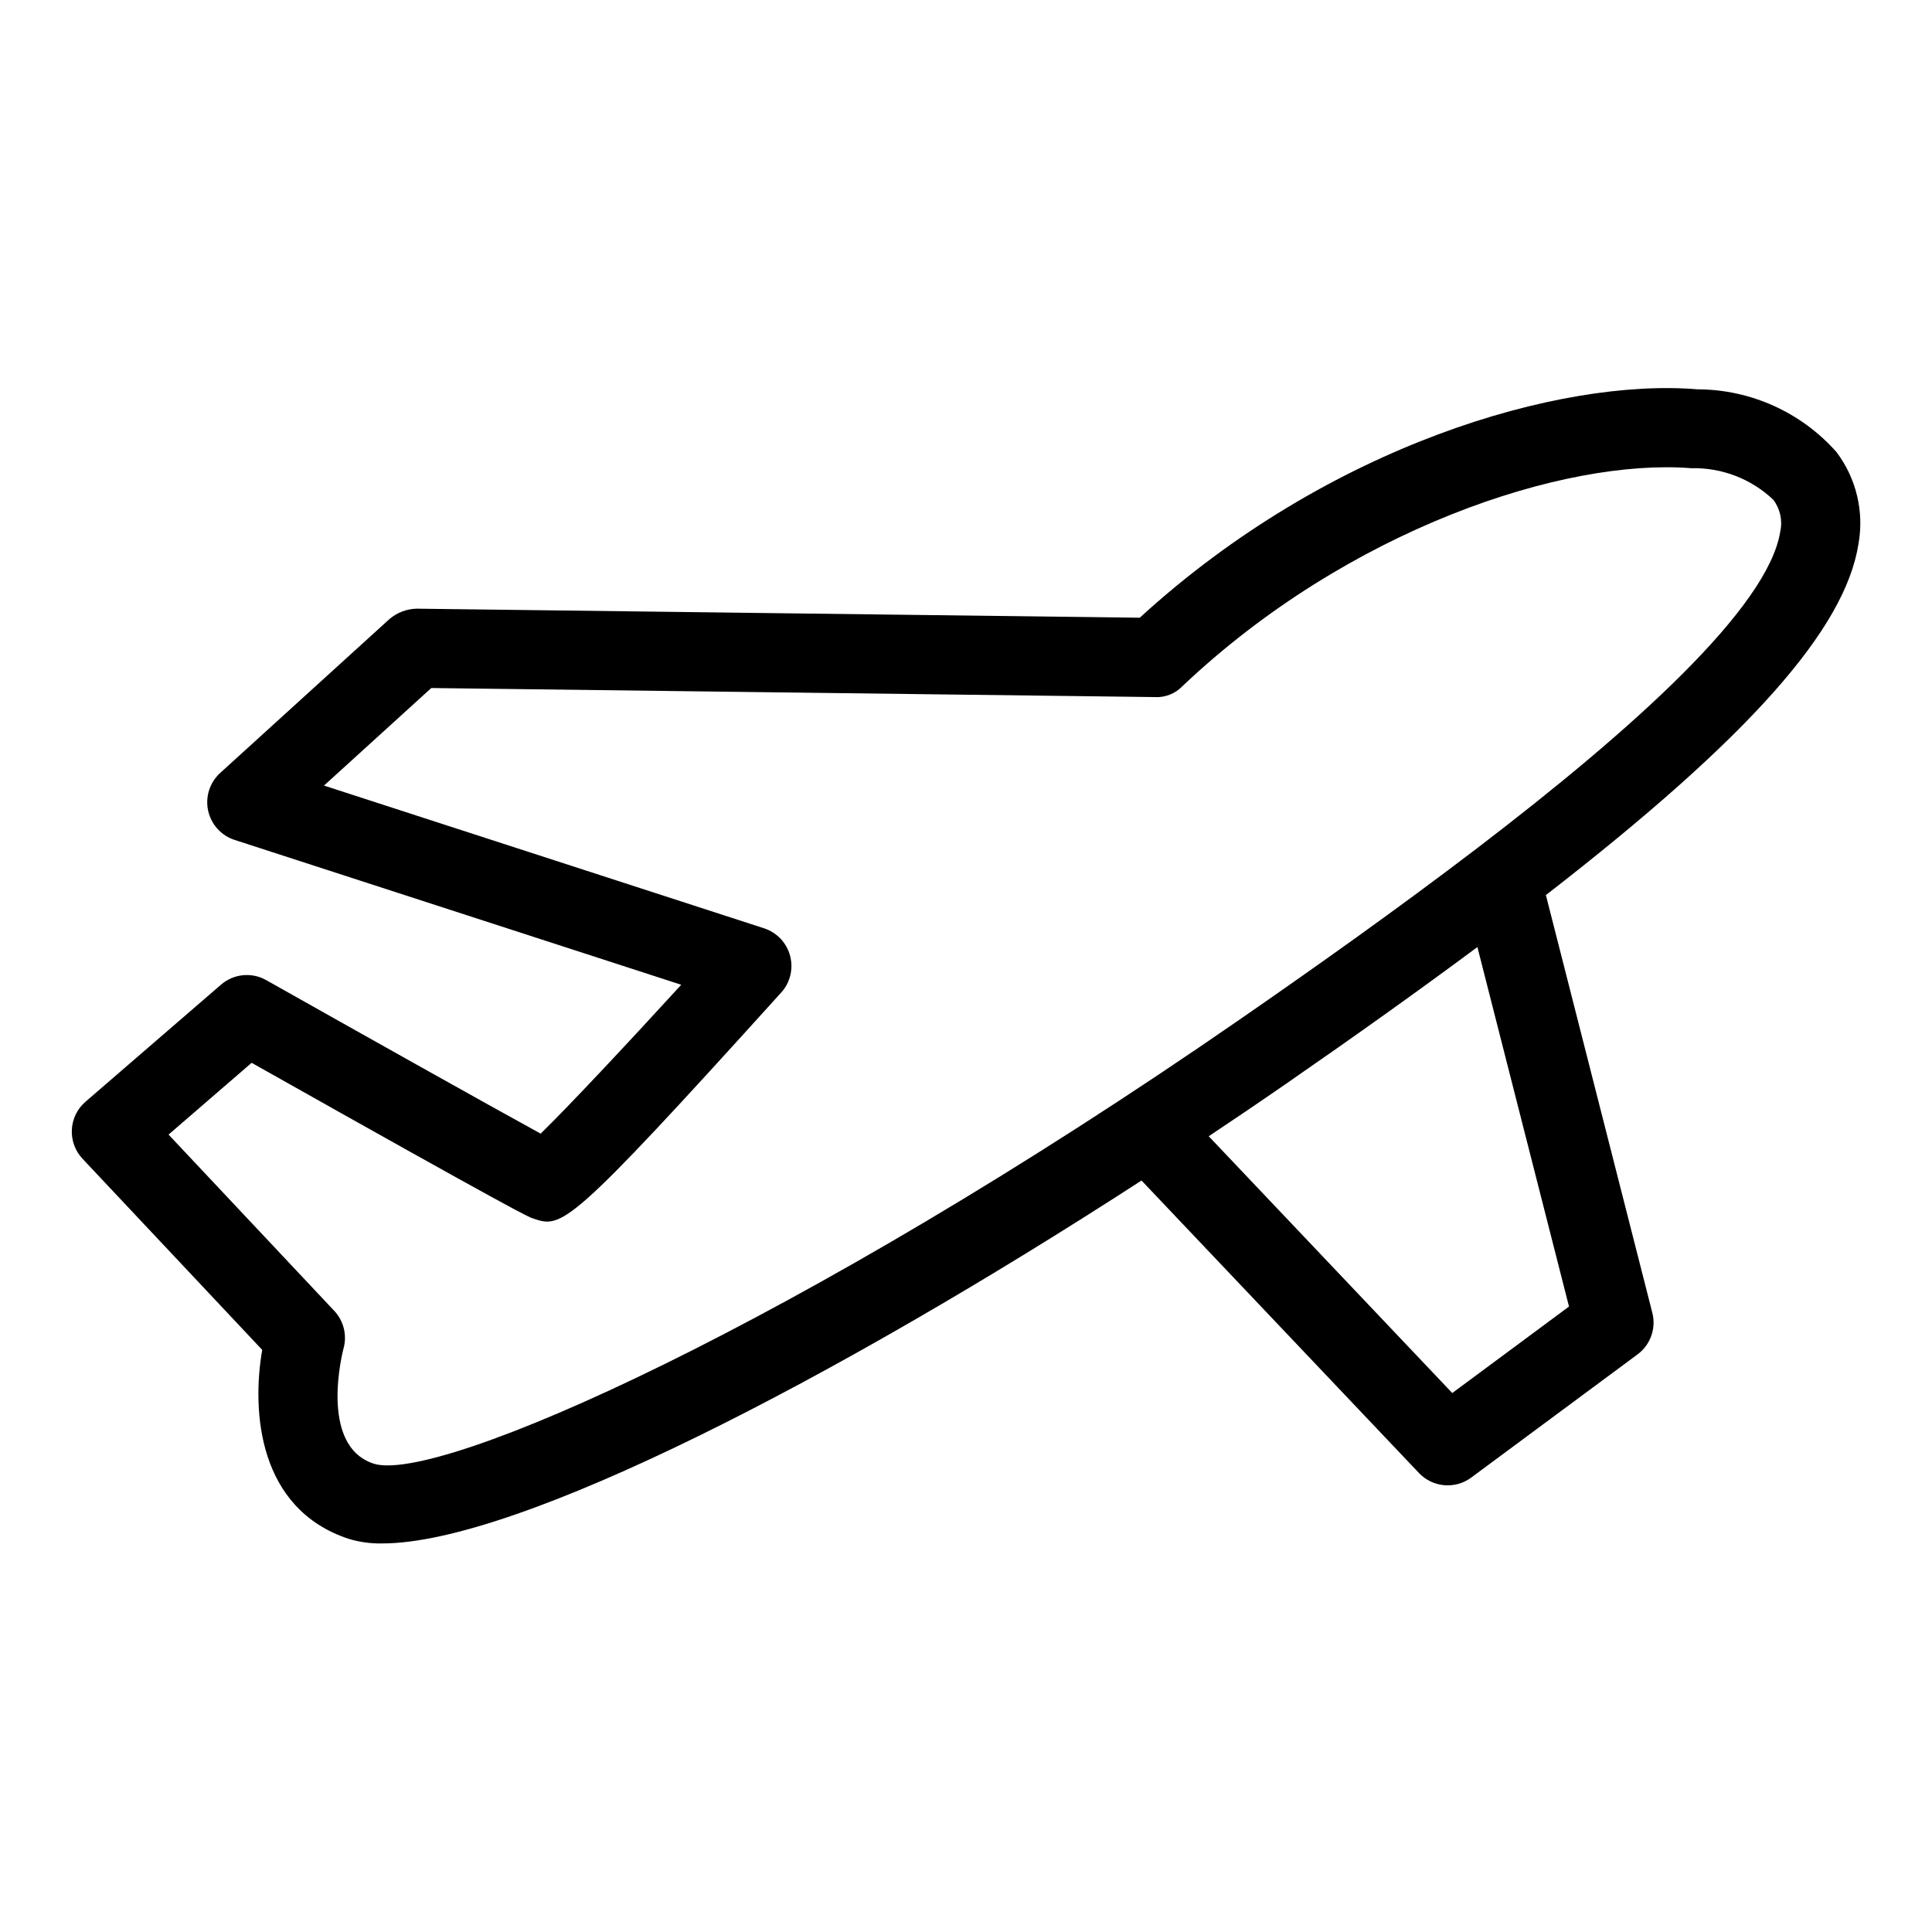 <?xml version="1.0" encoding="UTF-8"?>
<!-- Uploaded to: SVG Repo, www.svgrepo.com, Generator: SVG Repo Mixer Tools -->
<svg fill="#000000" width="800px" height="800px" version="1.1" viewBox="144 144 512 512" xmlns="http://www.w3.org/2000/svg">
 <path d="m630.66 263.77c-9.328-10.512-22.691-16.547-36.746-16.594-36.398-3.035-97.816 14.73-147.87 60.527l-191.61-2.398v-0.004c-2.637 0.066-5.176 1.027-7.195 2.727l-44.887 40.809c-2.766 2.516-3.984 6.316-3.199 9.977 0.789 3.656 3.465 6.621 7.023 7.773l118.36 38.387c-15.129 16.535-30 32.371-37.25 39.453-13.797-7.543-49.426-27.543-72.715-40.672h0.004c-3.856-2.184-8.664-1.703-12.012 1.199l-35.895 31.008c-2.168 1.863-3.481 4.539-3.629 7.394-0.148 2.856 0.875 5.652 2.84 7.734l47.613 50.645c-2.863 16.512-0.938 42.129 22.805 50.039 2.91 0.895 5.945 1.316 8.988 1.254 35.98 0 120.32-43.758 201.23-96.18l73.523 77.512h-0.004c3.652 3.848 9.598 4.367 13.859 1.211l44.066-32.637c3.43-2.535 4.981-6.894 3.926-11.027l-28.207-110.7c54.23-42.031 79.242-70.547 82.828-92.992 1.551-8.605-0.566-17.469-5.844-24.445zm-70.859 226.48-30.934 22.918-64.539-68.047c6.84-4.566 13.641-9.164 20.34-13.801 18.914-13.086 35.801-25.148 50.859-36.34zm-24.219-121.57-0.234 0.18c-20.77 15.859-42.812 31.488-62.633 45.195-117.51 81.305-213.07 123.41-229.78 117.8-14.668-4.898-7.965-30.246-7.902-30.473 0.988-3.535 0.055-7.328-2.461-10.004l-43.902-46.699 22.016-19.023c71.301 40.168 73.422 40.879 74.547 41.246 7.769 2.602 9.02 2.941 65.793-59.871h0.008c2.383-2.641 3.266-6.309 2.348-9.746-0.922-3.438-3.516-6.176-6.898-7.277l-116.62-37.824 28.434-25.852 191.7 2.398 0.004 0.004c2.75 0.16 5.438-0.891 7.348-2.883 43.879-41.594 101.11-60.477 134.86-57.77 8.062-0.199 15.879 2.805 21.73 8.355 1.824 2.406 2.5 5.496 1.844 8.445-3.227 20.191-39.148 52.438-80.191 83.793z"/>
</svg>